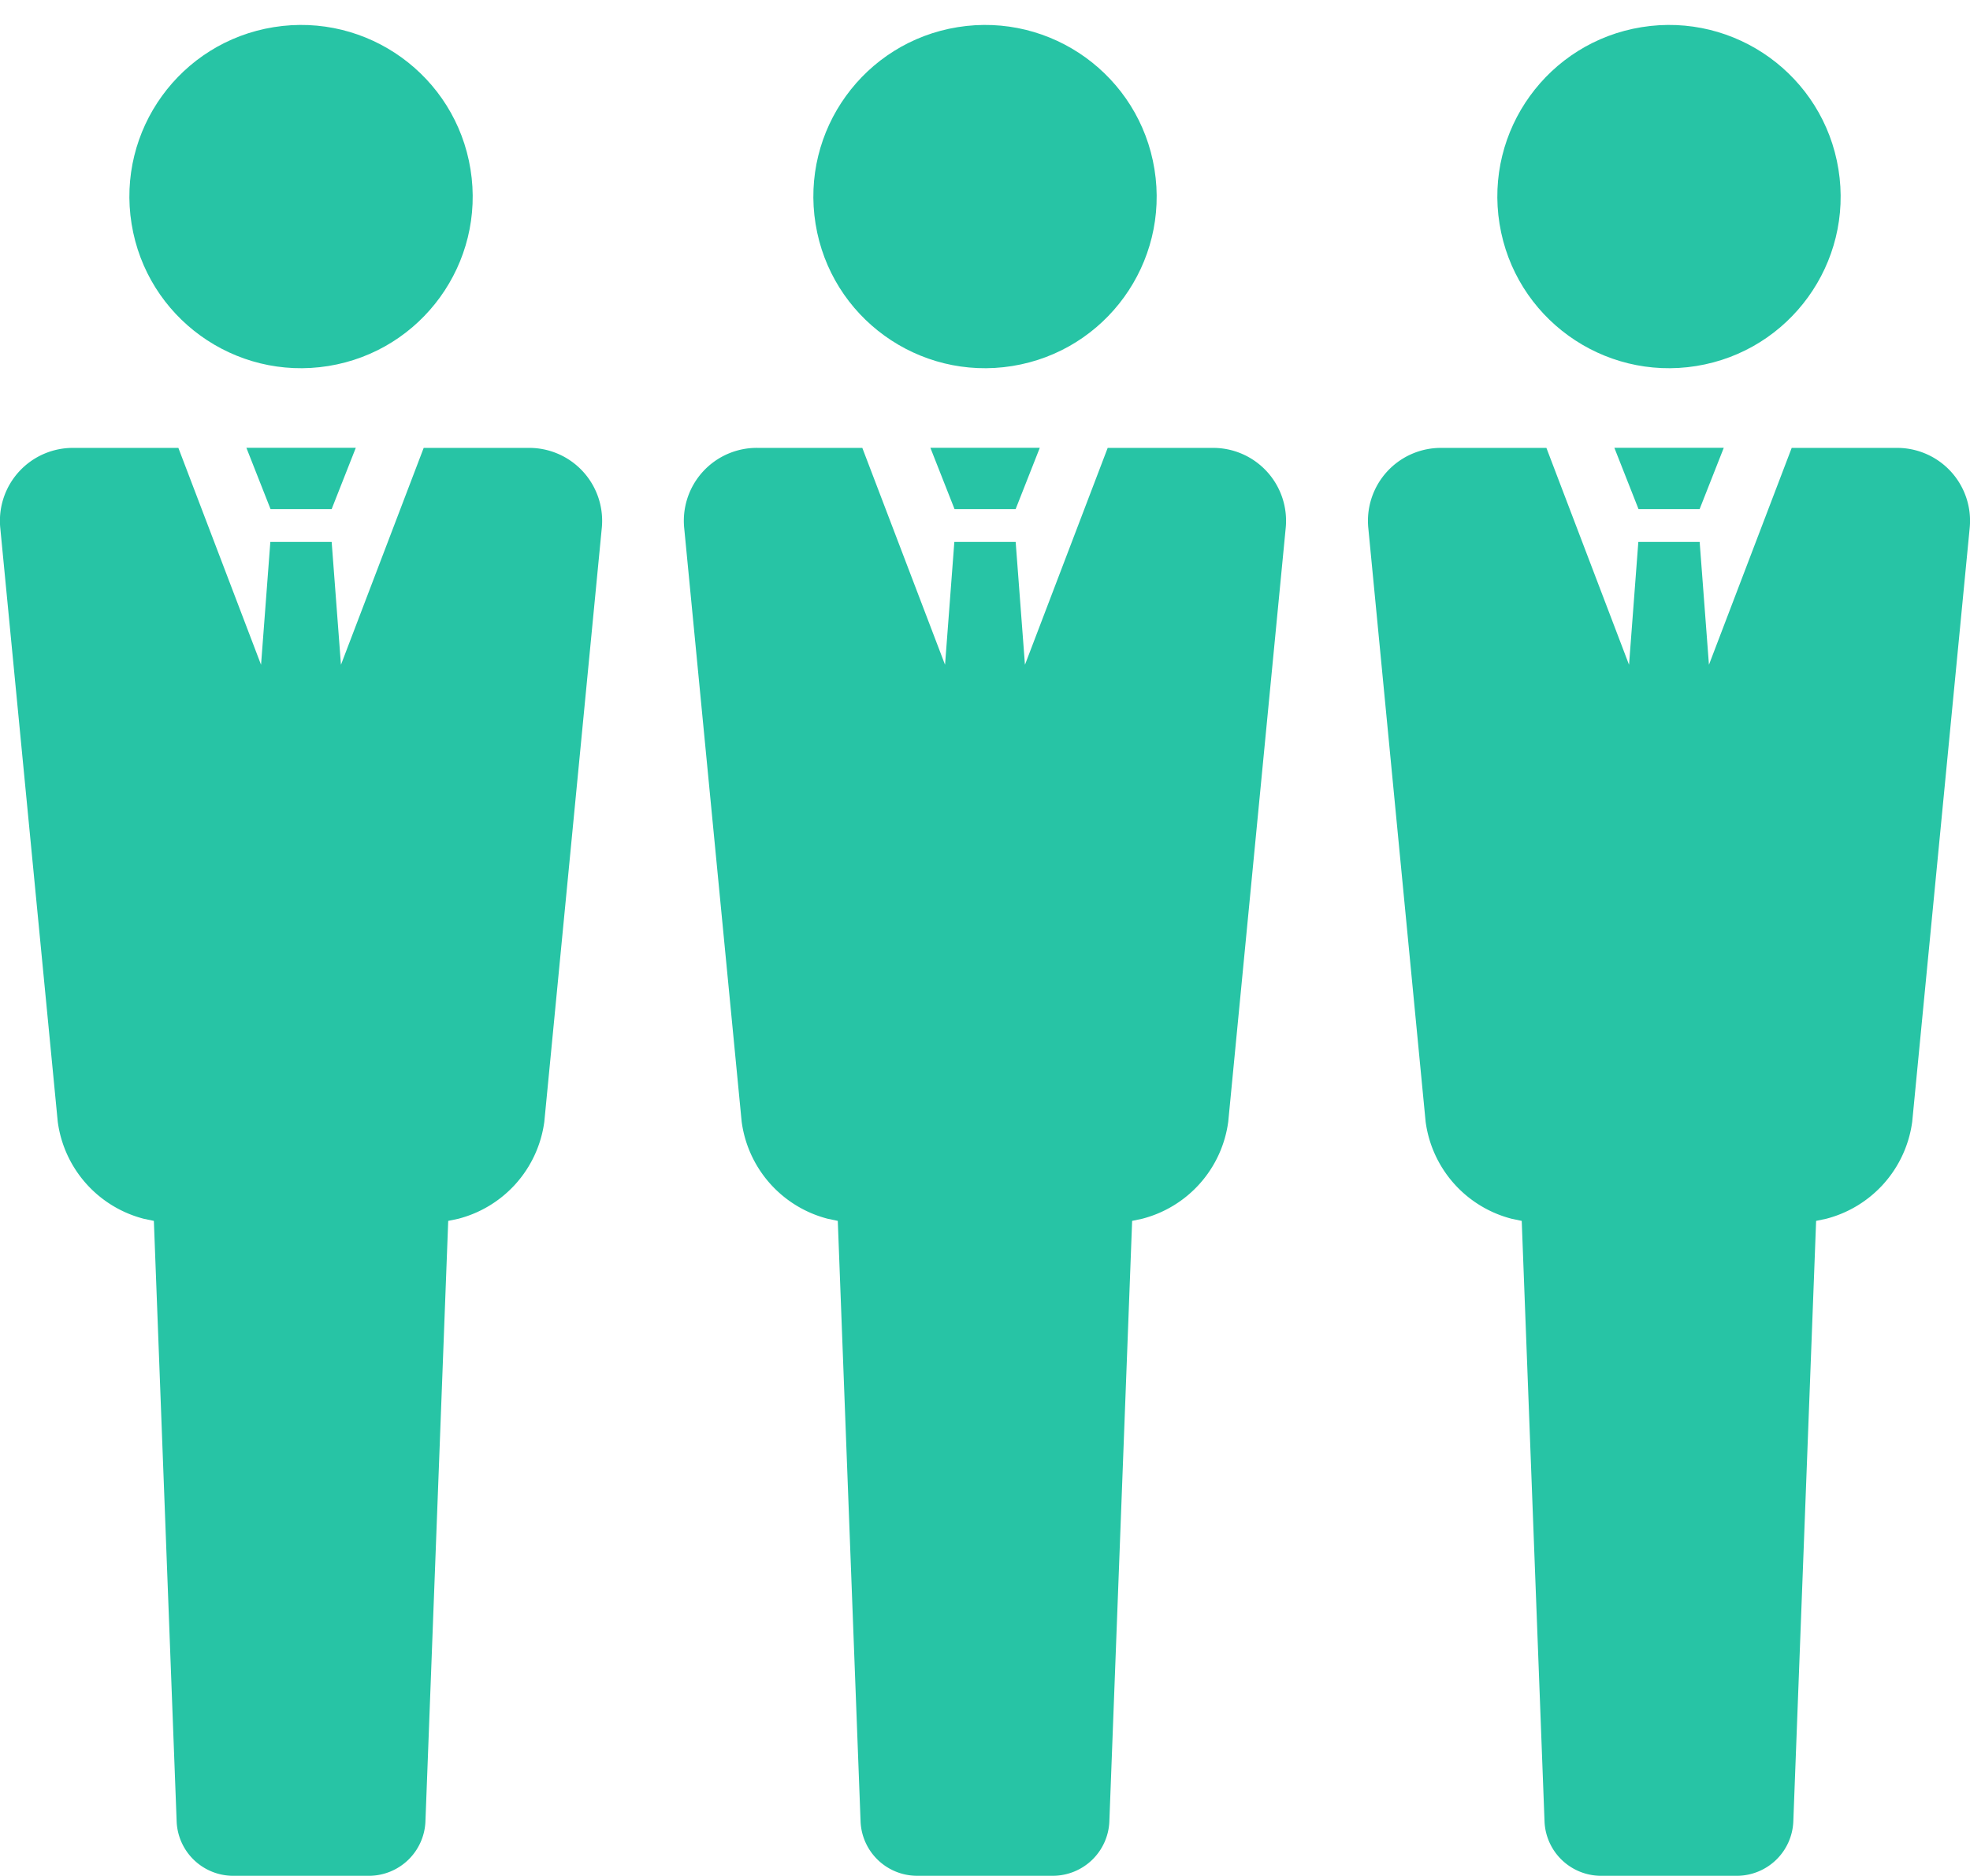 <svg xmlns="http://www.w3.org/2000/svg" width="106.012" height="100.957" viewBox="0 0 106.012 100.957">
  <g id="Group_6130" data-name="Group 6130" transform="translate(1.466 -241.554)">
    <g id="Group_6125" data-name="Group 6125" transform="translate(72.148 241.554)">
      <circle id="Ellipse_342" data-name="Ellipse 342" cx="9.239" cy="9.239" r="9.239" transform="matrix(0.987, -0.159, 0.159, 0.987, 5.612, 2.93)" fill="#27c4a5"/>
      <g id="Group_6124" data-name="Group 6124" transform="translate(0 24.106)">
        <path id="Path_4638" data-name="Path 4638" d="M283.309,325.506H277.7l-4.453,11.672-.5-6.612h-3.3l-.5,6.612L264.5,325.506h-5.611a3.925,3.925,0,0,0-3.971,4.333L258,361.766a6.245,6.245,0,0,0,4.635,5.229l.537.113,1.228,32.347a3.048,3.048,0,0,0,3.013,2.9h7.36a3.048,3.048,0,0,0,3.013-2.9l1.228-32.347.537-.113a6.246,6.246,0,0,0,4.635-5.229l3.09-31.927A3.925,3.925,0,0,0,283.309,325.506Z" transform="translate(-254.897 -325.506)" fill="#27c4a5"/>
        <path id="Path_4639" data-name="Path 4639" d="M305.652,328.8l1.3-3.3h-5.888l1.3,3.3Z" transform="translate(-287.804 -325.506)" fill="#27c4a5"/>
      </g>
    </g>
    <g id="Group_6127" data-name="Group 6127" transform="translate(35.341 241.554)">
      <circle id="Ellipse_343" data-name="Ellipse 343" cx="9.239" cy="9.239" r="9.239" transform="matrix(0.987, -0.159, 0.159, 0.987, 5.612, 2.93)" fill="#27c4a5"/>
      <g id="Group_6126" data-name="Group 6126" transform="translate(0 24.106)">
        <path id="Path_4640" data-name="Path 4640" d="M155.128,325.506h-5.611l-4.452,11.672-.5-6.612h-3.3l-.5,6.612-4.452-11.673H130.7a3.925,3.925,0,0,0-3.97,4.333l3.09,31.927a6.246,6.246,0,0,0,4.635,5.229l.538.113,1.227,32.347a3.048,3.048,0,0,0,3.013,2.9h7.36a3.048,3.048,0,0,0,3.013-2.9l1.227-32.347.537-.113a6.245,6.245,0,0,0,4.635-5.229l3.09-31.927A3.925,3.925,0,0,0,155.128,325.506Z" transform="translate(-126.716 -325.506)" fill="#27c4a5"/>
        <path id="Path_4641" data-name="Path 4641" d="M177.47,328.8l1.3-3.3h-5.888l1.3,3.3Z" transform="translate(-159.622 -325.506)" fill="#27c4a5"/>
      </g>
    </g>
    <g id="Group_6129" data-name="Group 6129" transform="translate(-1.466 241.554)">
      <circle id="Ellipse_344" data-name="Ellipse 344" cx="9.239" cy="9.239" r="9.239" transform="matrix(0.987, -0.159, 0.159, 0.987, 5.612, 2.93)" fill="#27c4a5"/>
      <g id="Group_6128" data-name="Group 6128" transform="translate(0 24.106)">
        <path id="Path_4642" data-name="Path 4642" d="M26.946,325.506H21.334l-4.452,11.672-.5-6.612h-3.3l-.5,6.612L8.133,325.506H2.522a3.925,3.925,0,0,0-3.971,4.333l3.09,31.927a6.246,6.246,0,0,0,4.635,5.229l.538.113,1.227,32.347a3.048,3.048,0,0,0,3.013,2.9h7.36a3.048,3.048,0,0,0,3.013-2.9l1.227-32.347.537-.113a6.246,6.246,0,0,0,4.635-5.229l3.09-31.927A3.925,3.925,0,0,0,26.946,325.506Z" transform="translate(1.466 -325.506)" fill="#27c4a5"/>
        <path id="Path_4643" data-name="Path 4643" d="M49.288,328.8l1.3-3.3H44.7l1.3,3.3Z" transform="translate(-31.441 -325.506)" fill="#27c4a5"/>
      </g>
    </g>
  </g>
</svg>
